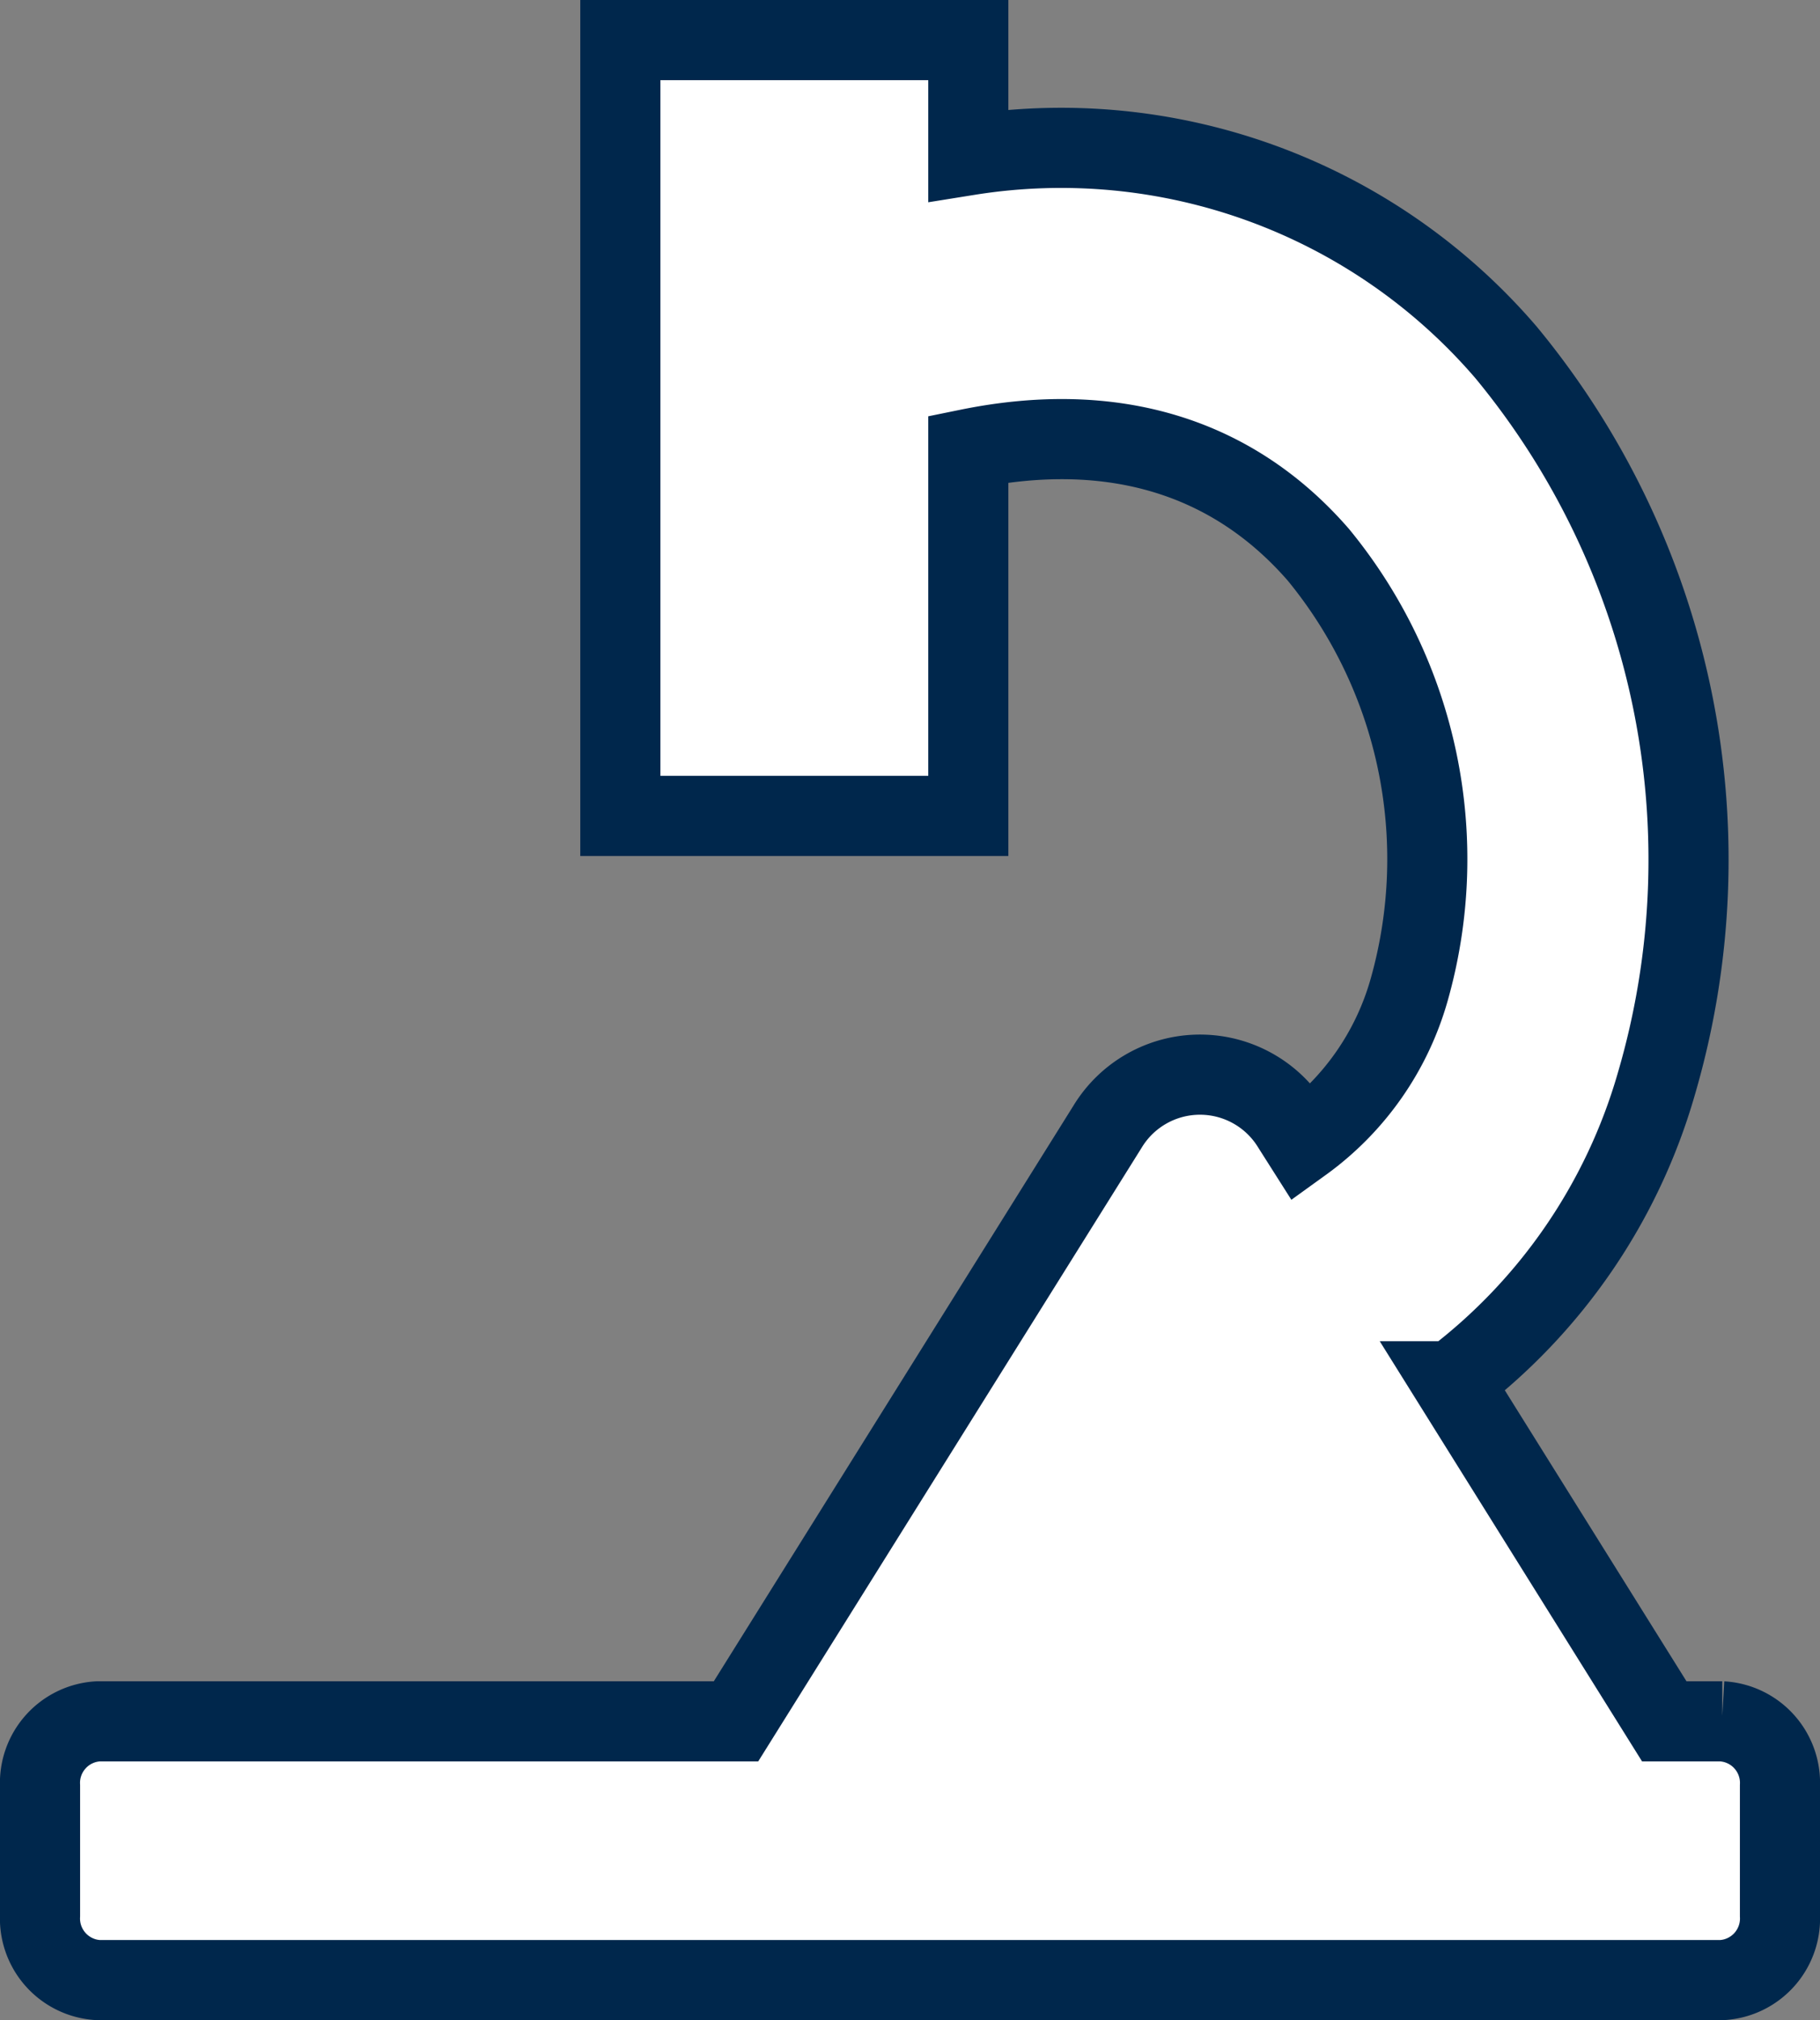<?xml version="1.0" encoding="UTF-8"?>
<svg xmlns="http://www.w3.org/2000/svg" width="45.44" height="50.402" viewBox="0 0 45.44 50.402">
  <rect x="0" y="0" width="45.44" height="50.402" fill="#808080" stroke="none"/>
  <path id="Path_7" data-name="Path 7" d="M68.38,62.9H66.932l-5.3-8.484a14.225,14.225,0,0,0,5.106-7.436A19.861,19.861,0,0,0,62.98,28.741a14.641,14.641,0,0,0-13.424-4.917V20.95H40.868V40.309h8.688V31.154c3.59-.732,6.591.166,8.741,2.64a11.96,11.96,0,0,1,2.27,10.837,7.06,7.06,0,0,1-2.67,3.824l-.249-.392a2.7,2.7,0,0,0-4.616,0L43.756,62.9H27.828a1.539,1.539,0,0,0-1.448,1.614v3.228a1.539,1.539,0,0,0,1.448,1.614H68.372a1.539,1.539,0,0,0,1.448-1.614V64.511A1.539,1.539,0,0,0,68.372,62.9h.008Z" transform="translate(-25.38 -19.95)" fill="#fff" stroke="#00274c" stroke-miterlimit="10" stroke-width="2"></path>
</svg>
